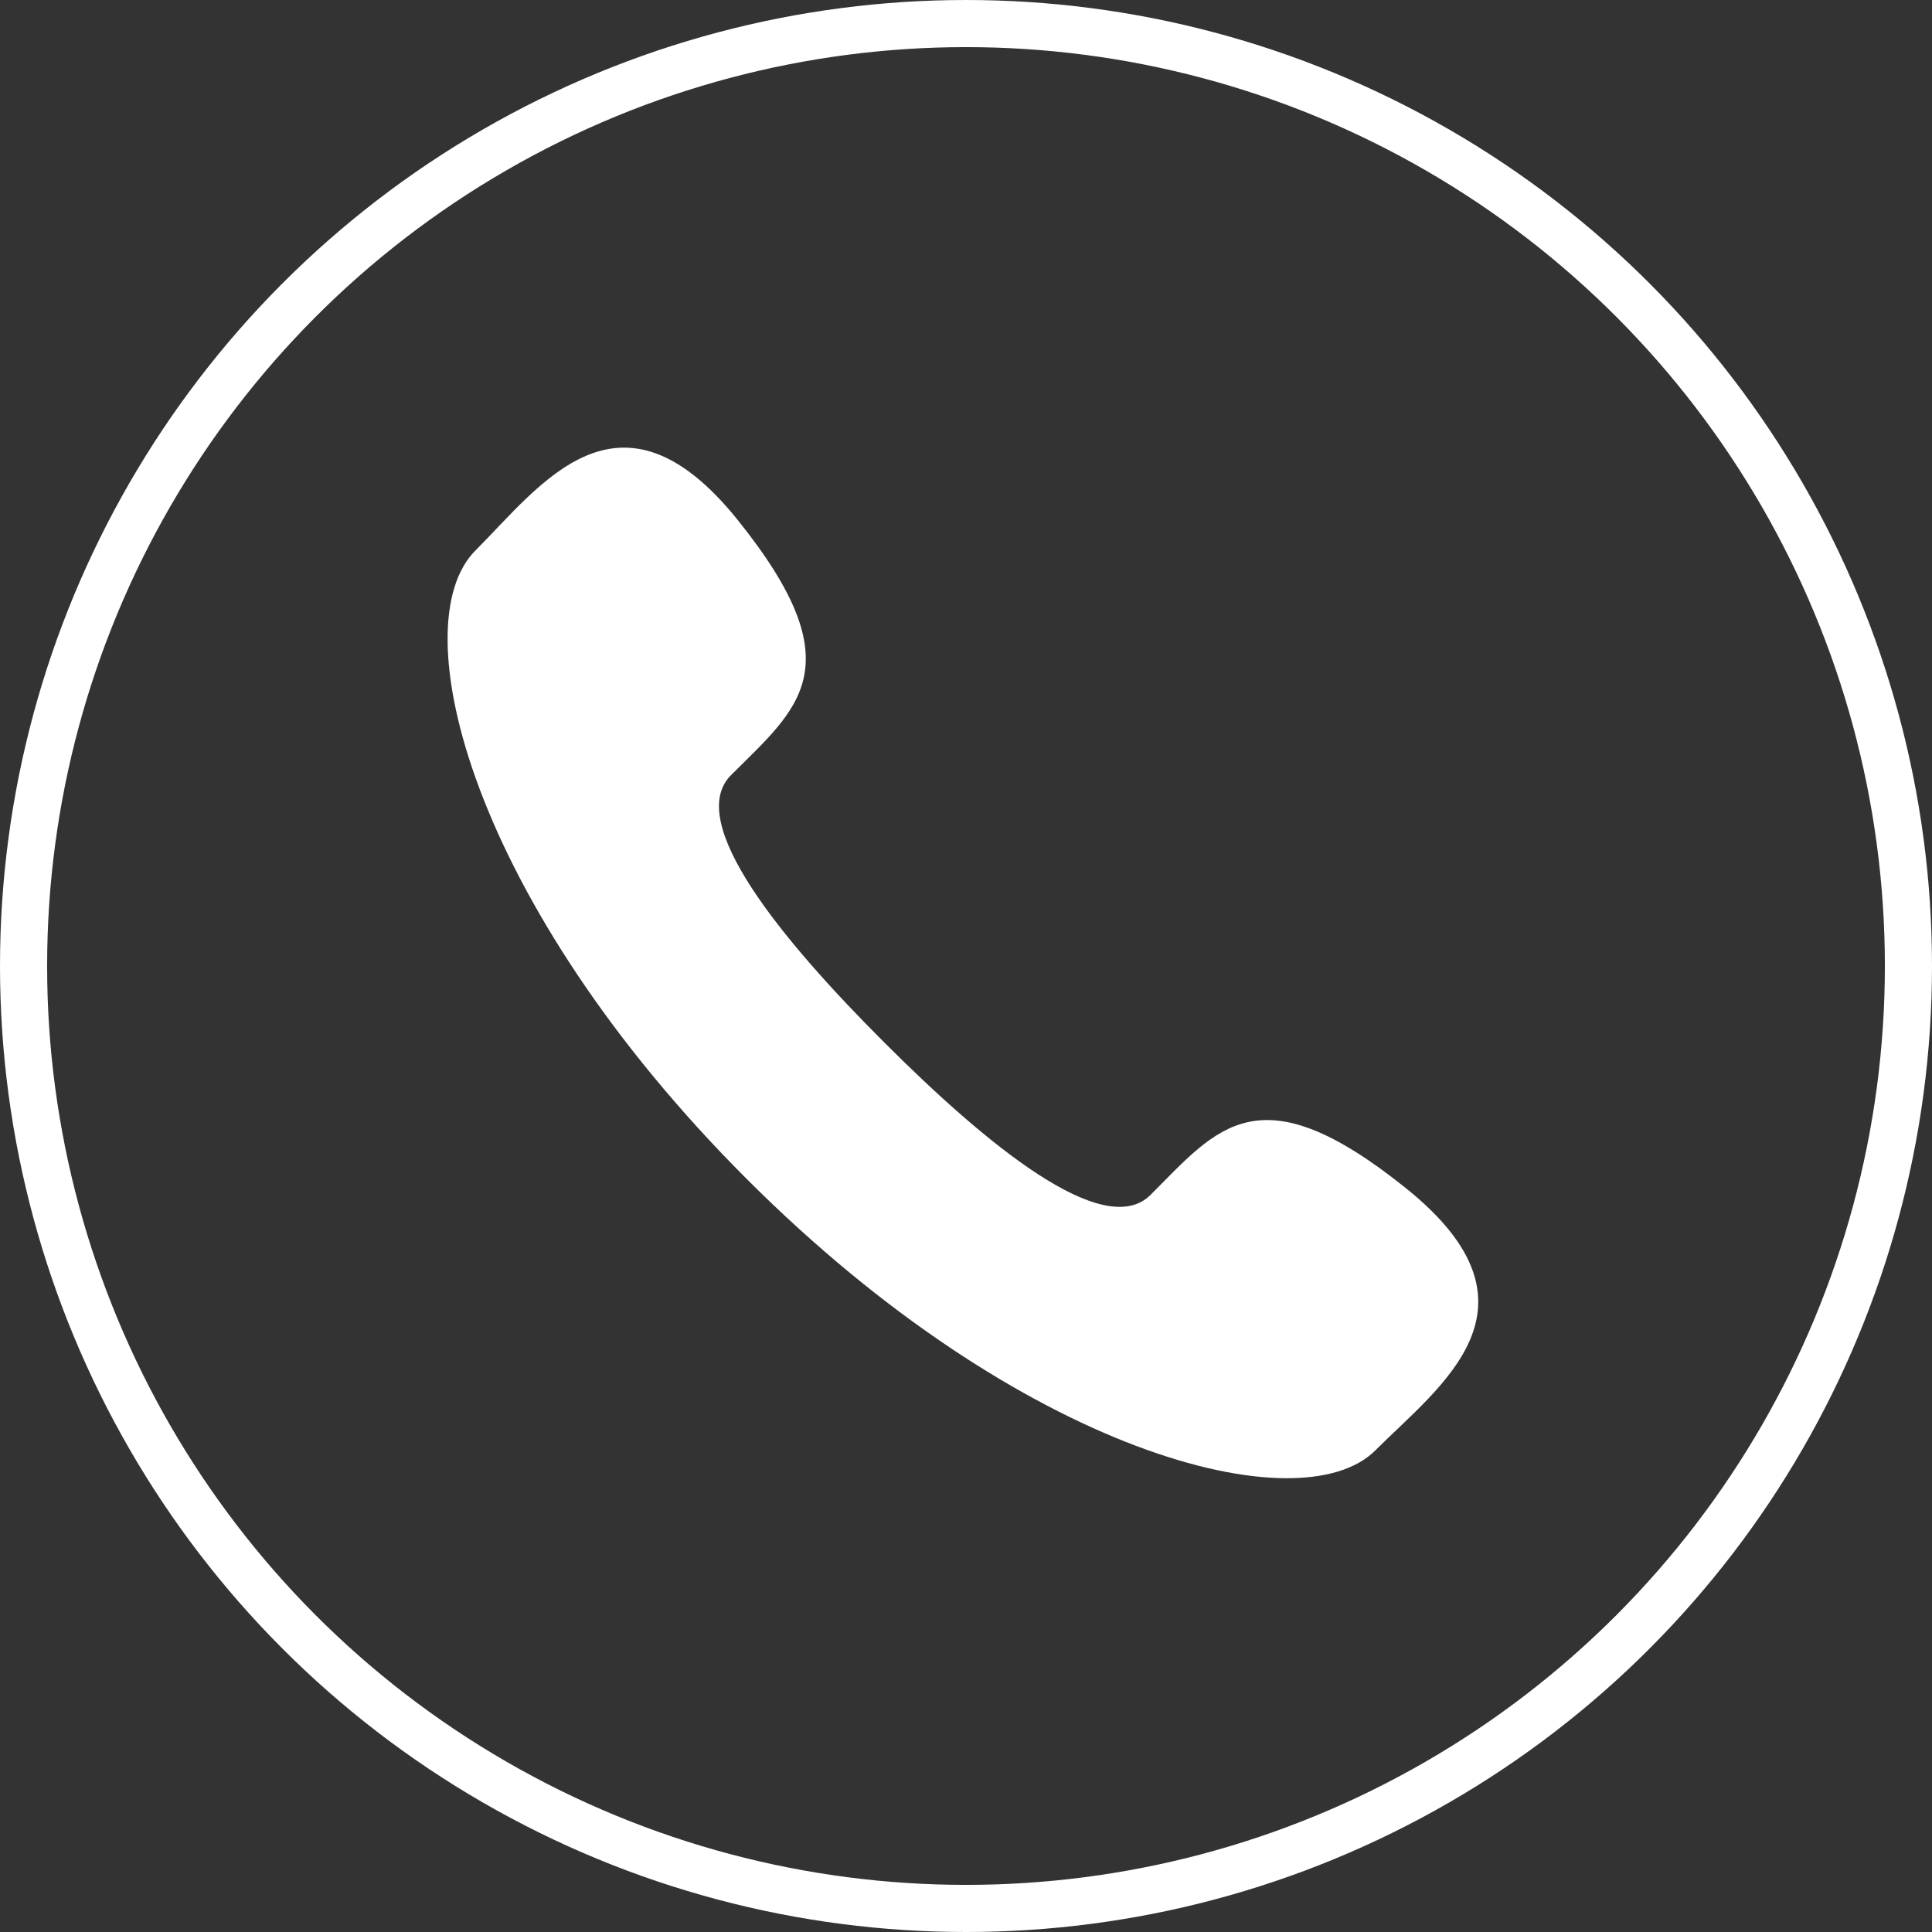 <svg xmlns="http://www.w3.org/2000/svg" width="82" height="82" viewBox="0 0 82 82">
  <rect x="0" y="0" width="82" height="82" fill="#333333" stroke="none"/>
  <g id="Group_969" data-name="Group 969" transform="translate(-1063 -610)">
    <g id="Group_961" data-name="Group 961" transform="translate(1082 629)">
      <path id="Path_6" data-name="Path 6" d="M1491.418,127.249c4.327,4.329,9.339,8.468,11.321,6.486,2.836-2.836,4.585-5.306,10.84-.281s1.449,8.377-1.3,11.126c-3.172,3.172-14.991.168-26.678-11.516s-14.688-23.506-11.516-26.678c2.749-2.749,6.1-7.55,11.126-1.3s2.557,8-.281,10.837C1482.95,117.909,1487.089,122.919,1491.418,127.249Z" transform="translate(-1472.905 -102.022)" fill="#fff"/>
    </g>
    <g id="Ellipse_25" data-name="Ellipse 25" transform="translate(1063 610)" fill="none" stroke="#fff" stroke-width="2">
      <circle cx="41" cy="41" r="41" stroke="none"/>
      <circle cx="41" cy="41" r="40" fill="none"/>
    </g>
  </g>
</svg>
